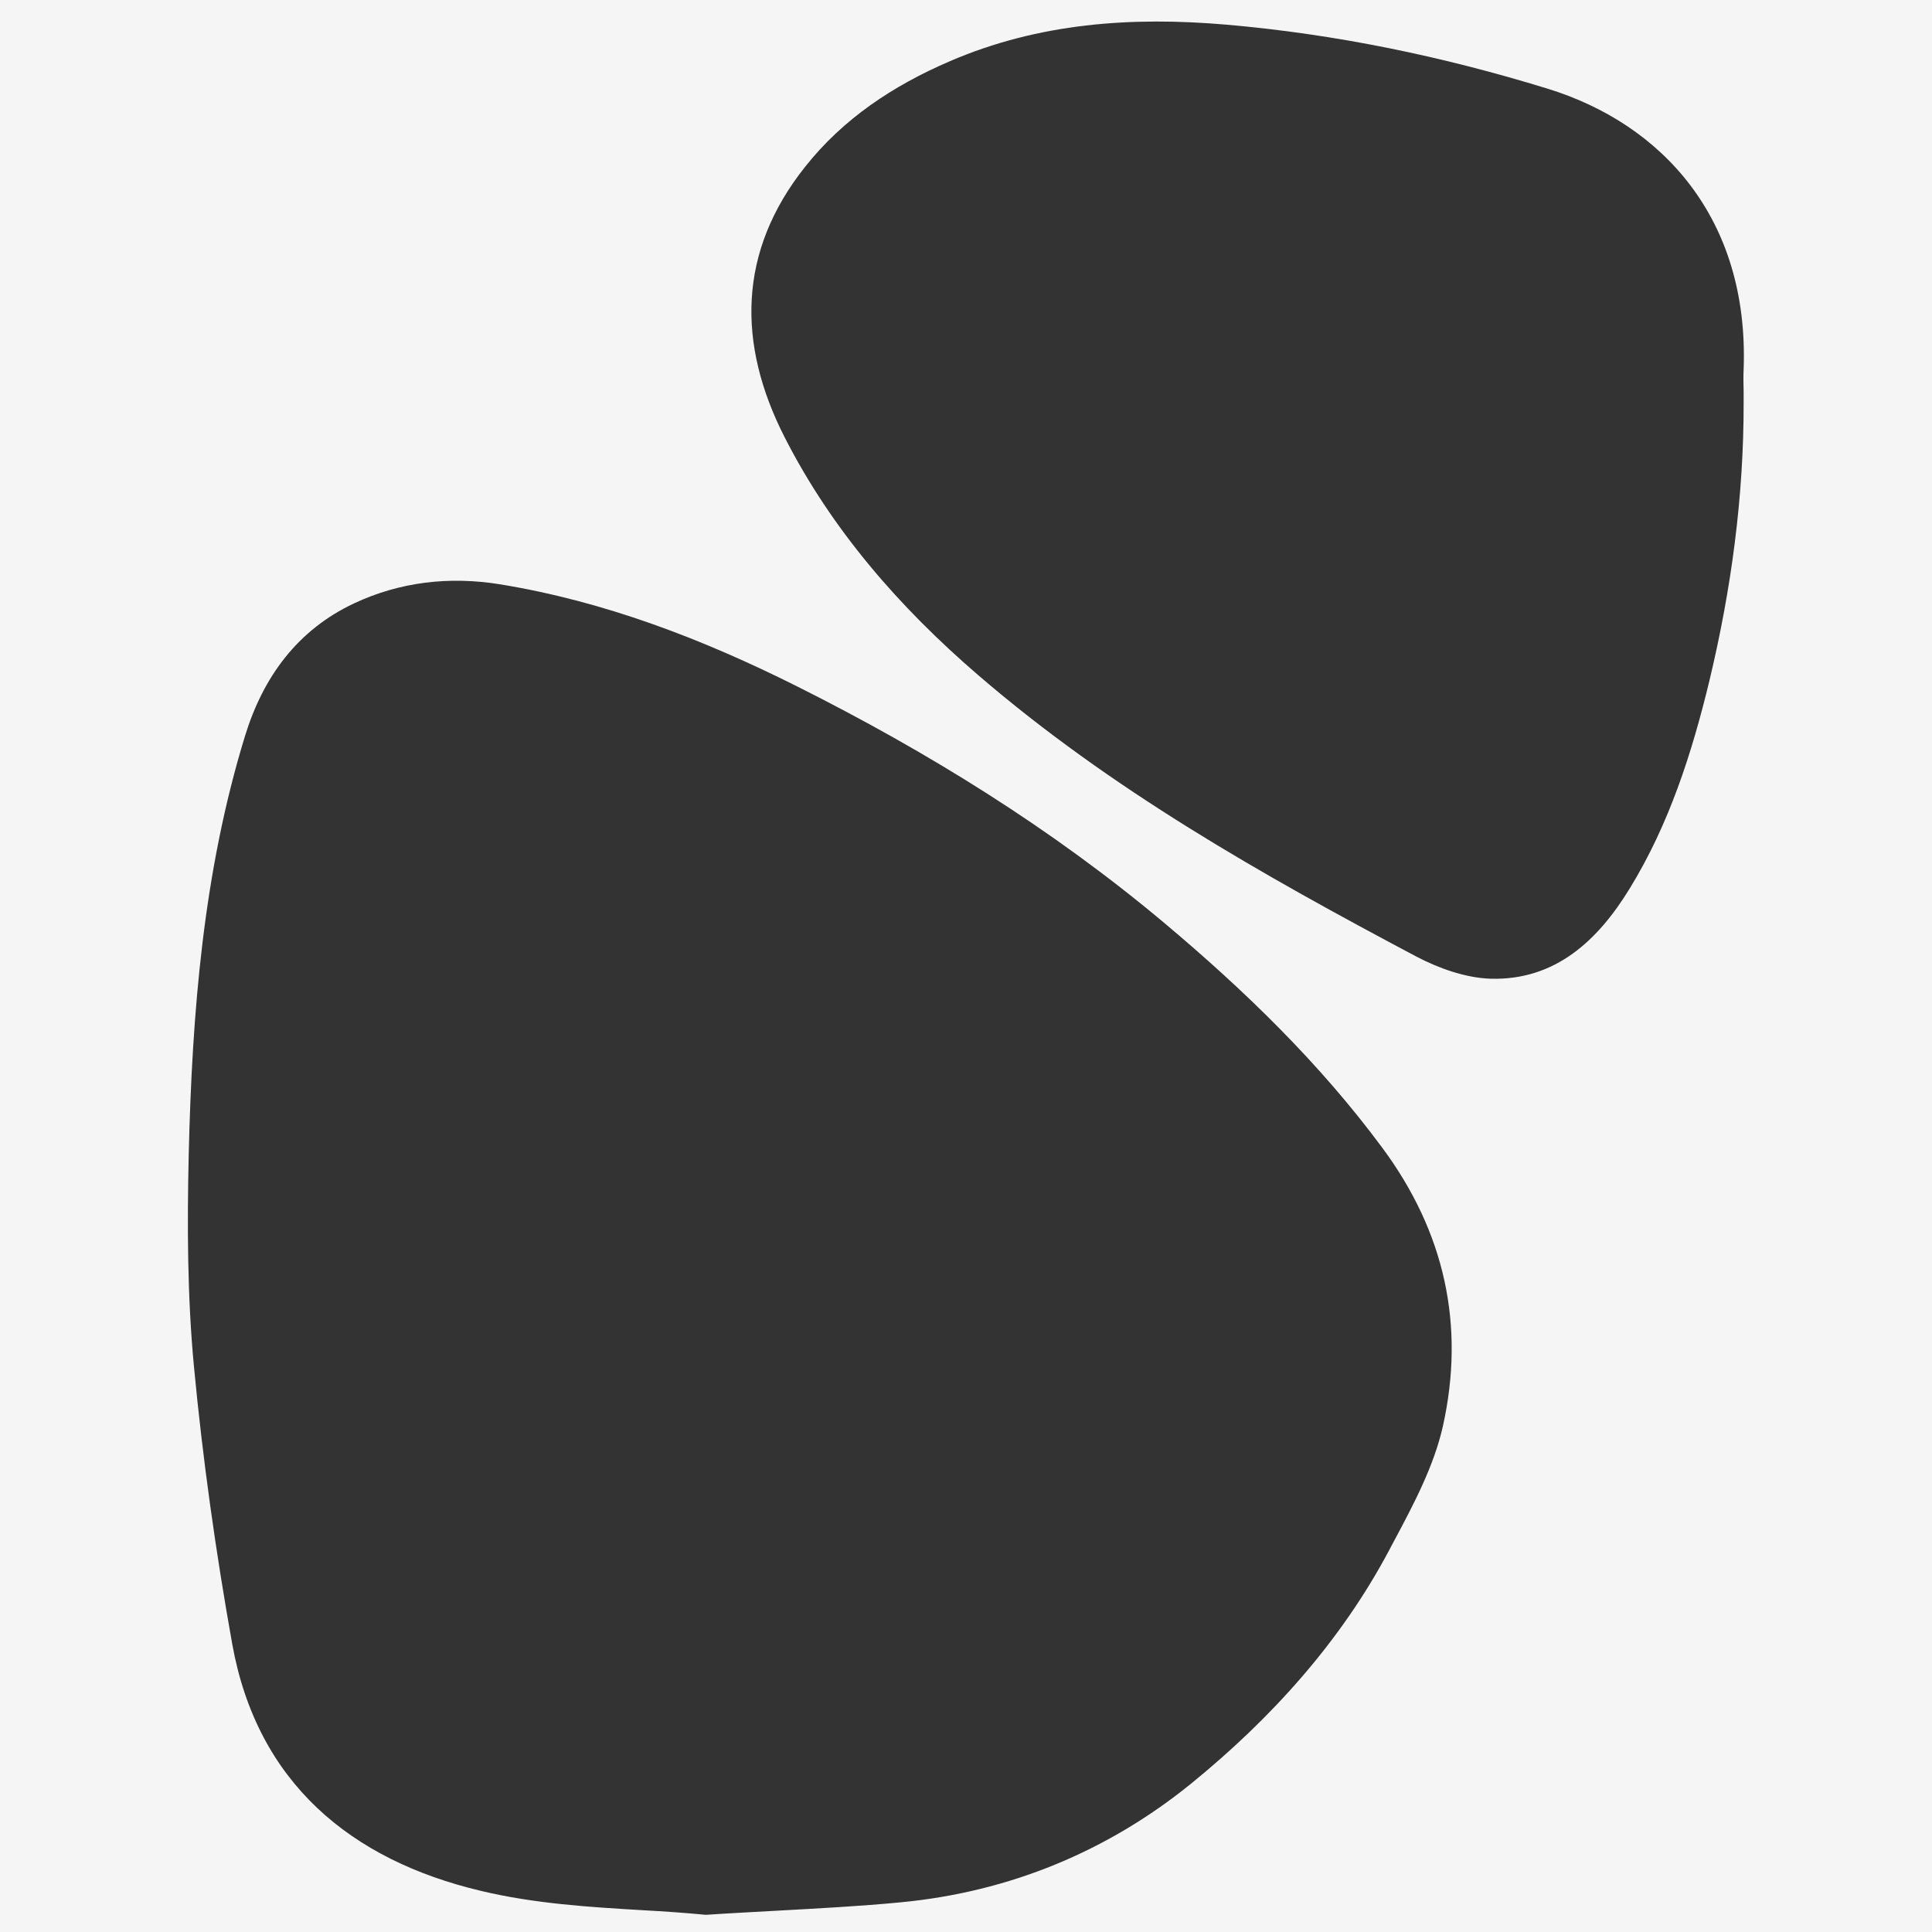 <?xml version="1.0" encoding="UTF-8"?>
<svg xmlns="http://www.w3.org/2000/svg" version="1.1" viewBox="0 0 1080 1080">
  <rect x="0" y="0" width="1080" height="1080" fill="#333333" stroke="none"/>
  <defs>
    <style>
      .cls-1 {
        fill: #f5f5f5;
      }
    </style>
  </defs>
  <!-- Generator: Adobe Illustrator 28.7.1, SVG Export Plug-In . SVG Version: 1.2.0 Build 142)  -->
  <g>
    <g id="Layer_1">
      <path class="cls-1" d="M0,0v1080h1080V0H0ZM806.6,797.2c-5,22.3-16.3,43.6-27.3,64.2-.9,1.6-1.7,3.2-2.6,4.9-27.3,51.5-66.2,94.4-110.8,130.7-46.7,37.9-101.6,60.6-162.3,66.4-22.9,2.2-45.9,3.4-71.2,4.8-12,.7-24.6,1.3-37.9,2.2h.1c-11.2-1.1-23.2-1.9-35.6-2.6-28.9-1.7-60.2-3.6-90.2-10.8-72.6-17.2-125.1-60.4-139-138.1-9.2-51.4-16.5-103.3-21.4-155.2-3.7-39.2-3.8-79-2.9-118.5,1.9-79.1,8.1-157.8,31.5-233.9,10.1-32.8,29.2-59.1,60.9-74,25.8-12.1,53.4-15.2,81.4-10.7,58.6,9.5,113.6,30.7,166.3,57.1,73,36.6,142.4,79.5,205.2,132.2,44.9,37.7,86.8,78.3,121.9,125.7,35,47.2,46.4,99.4,33.9,155.6ZM974.7,206.4c-.2,4.1-.1,8.3,0,12.4,0,2.1,0,4.1,0,6.2h0c.1,52.7-6.9,104.4-19.1,155.4-9.8,40.6-22.6,80.5-44.6,116.3-17.5,28.6-41.3,51.5-77.9,50.4-14-.5-28.8-5.8-41.4-12.4-86-45.6-170.7-93.4-245-157.4-43.9-37.8-81.7-81.1-108.1-132.9-26.6-52.2-26.2-103.8,11.5-151.2,21.3-26.9,49.3-45.4,80.7-58.9,49.8-21.5,101.9-25.1,154.9-20.5,61,5.3,120.7,17.7,179.2,35.7,64.2,19.7,112.9,72.6,109.8,157Z"/>
    </g>
  </g>
</svg>